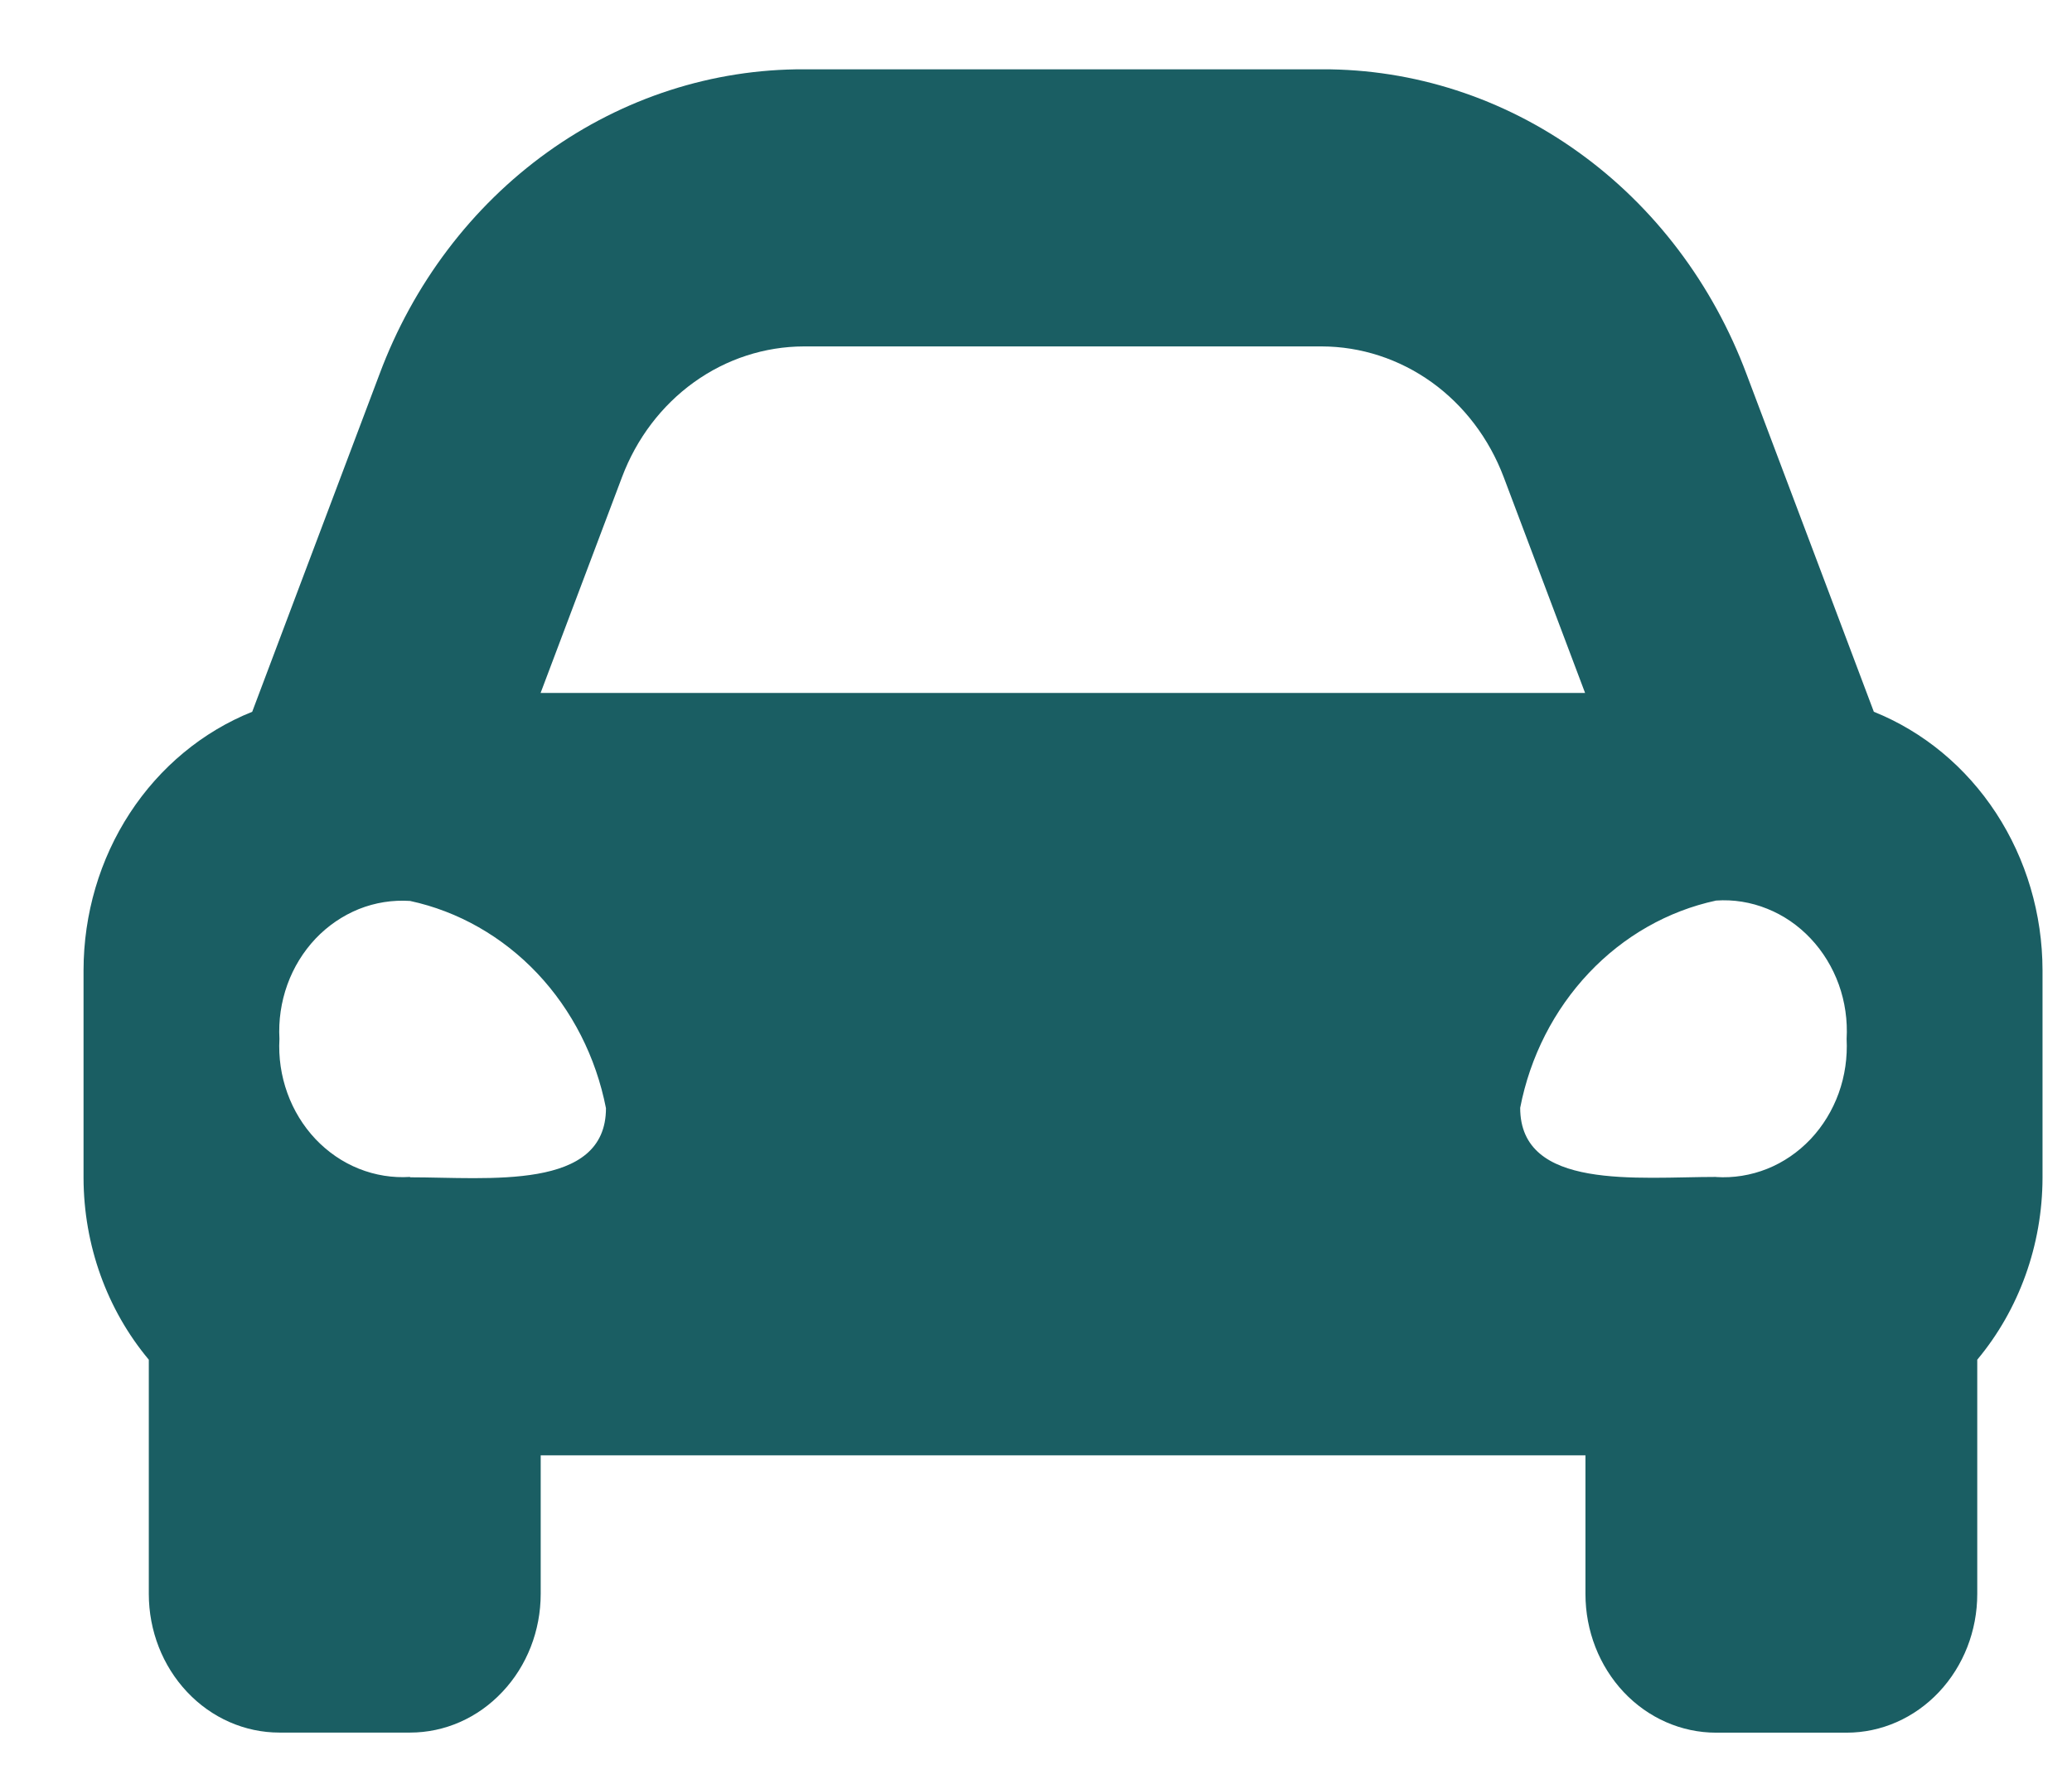 <svg xmlns="http://www.w3.org/2000/svg" width="22" height="19" viewBox="0 0 22 19" fill="none"><path d="M19.896 7.559L19.409 6.266L18.545 3.975C18.187 3.017 17.566 2.195 16.762 1.618C15.959 1.04 15.009 0.733 14.039 0.736H8.539C7.567 0.732 6.617 1.039 5.813 1.616C5.008 2.194 4.386 3.016 4.029 3.975L3.165 6.266L2.678 7.559C2.152 7.77 1.699 8.145 1.379 8.635C1.059 9.125 0.888 9.707 0.887 10.303L0.887 12.511C0.889 13.223 1.135 13.908 1.58 14.44V16.927C1.58 17.318 1.726 17.692 1.986 17.968C2.246 18.245 2.599 18.4 2.967 18.4H4.354C4.722 18.4 5.074 18.245 5.334 17.968C5.595 17.692 5.741 17.318 5.741 16.927V15.456H16.834V16.928C16.834 17.319 16.98 17.693 17.24 17.97C17.5 18.246 17.853 18.401 18.221 18.401H19.607C19.975 18.401 20.327 18.246 20.587 17.97C20.848 17.693 20.994 17.319 20.994 16.928V14.44C21.438 13.908 21.685 13.223 21.687 12.511V10.303C21.686 9.707 21.514 9.125 21.194 8.635C20.874 8.145 20.421 7.77 19.896 7.559ZM6.604 5.068C6.758 4.658 7.024 4.307 7.369 4.059C7.713 3.812 8.119 3.68 8.535 3.679H14.035C14.45 3.68 14.856 3.812 15.201 4.059C15.545 4.306 15.811 4.657 15.966 5.067L16.83 7.359H5.74L6.604 5.068ZM4.354 12.499C4.169 12.511 3.984 12.481 3.811 12.412C3.638 12.343 3.481 12.235 3.35 12.097C3.219 11.958 3.117 11.792 3.051 11.608C2.985 11.425 2.956 11.229 2.967 11.033C2.956 10.837 2.985 10.641 3.051 10.457C3.117 10.274 3.219 10.108 3.35 9.969C3.481 9.831 3.638 9.724 3.811 9.654C3.984 9.585 4.169 9.556 4.354 9.568C4.865 9.678 5.335 9.946 5.705 10.337C6.075 10.729 6.328 11.227 6.434 11.769C6.434 12.649 5.187 12.503 4.354 12.503V12.499ZM18.221 12.499C17.389 12.499 16.141 12.645 16.141 11.765C16.246 11.222 16.5 10.725 16.87 10.333C17.239 9.942 17.709 9.674 18.221 9.564C18.405 9.551 18.591 9.581 18.764 9.651C18.937 9.72 19.094 9.828 19.225 9.967C19.356 10.106 19.458 10.273 19.524 10.456C19.59 10.64 19.618 10.836 19.607 11.033C19.617 11.229 19.589 11.425 19.523 11.609C19.457 11.792 19.355 11.959 19.224 12.098C19.093 12.236 18.936 12.344 18.763 12.413C18.59 12.482 18.404 12.512 18.22 12.5L18.221 12.499Z" fill="#1A5E63"></path></svg>
